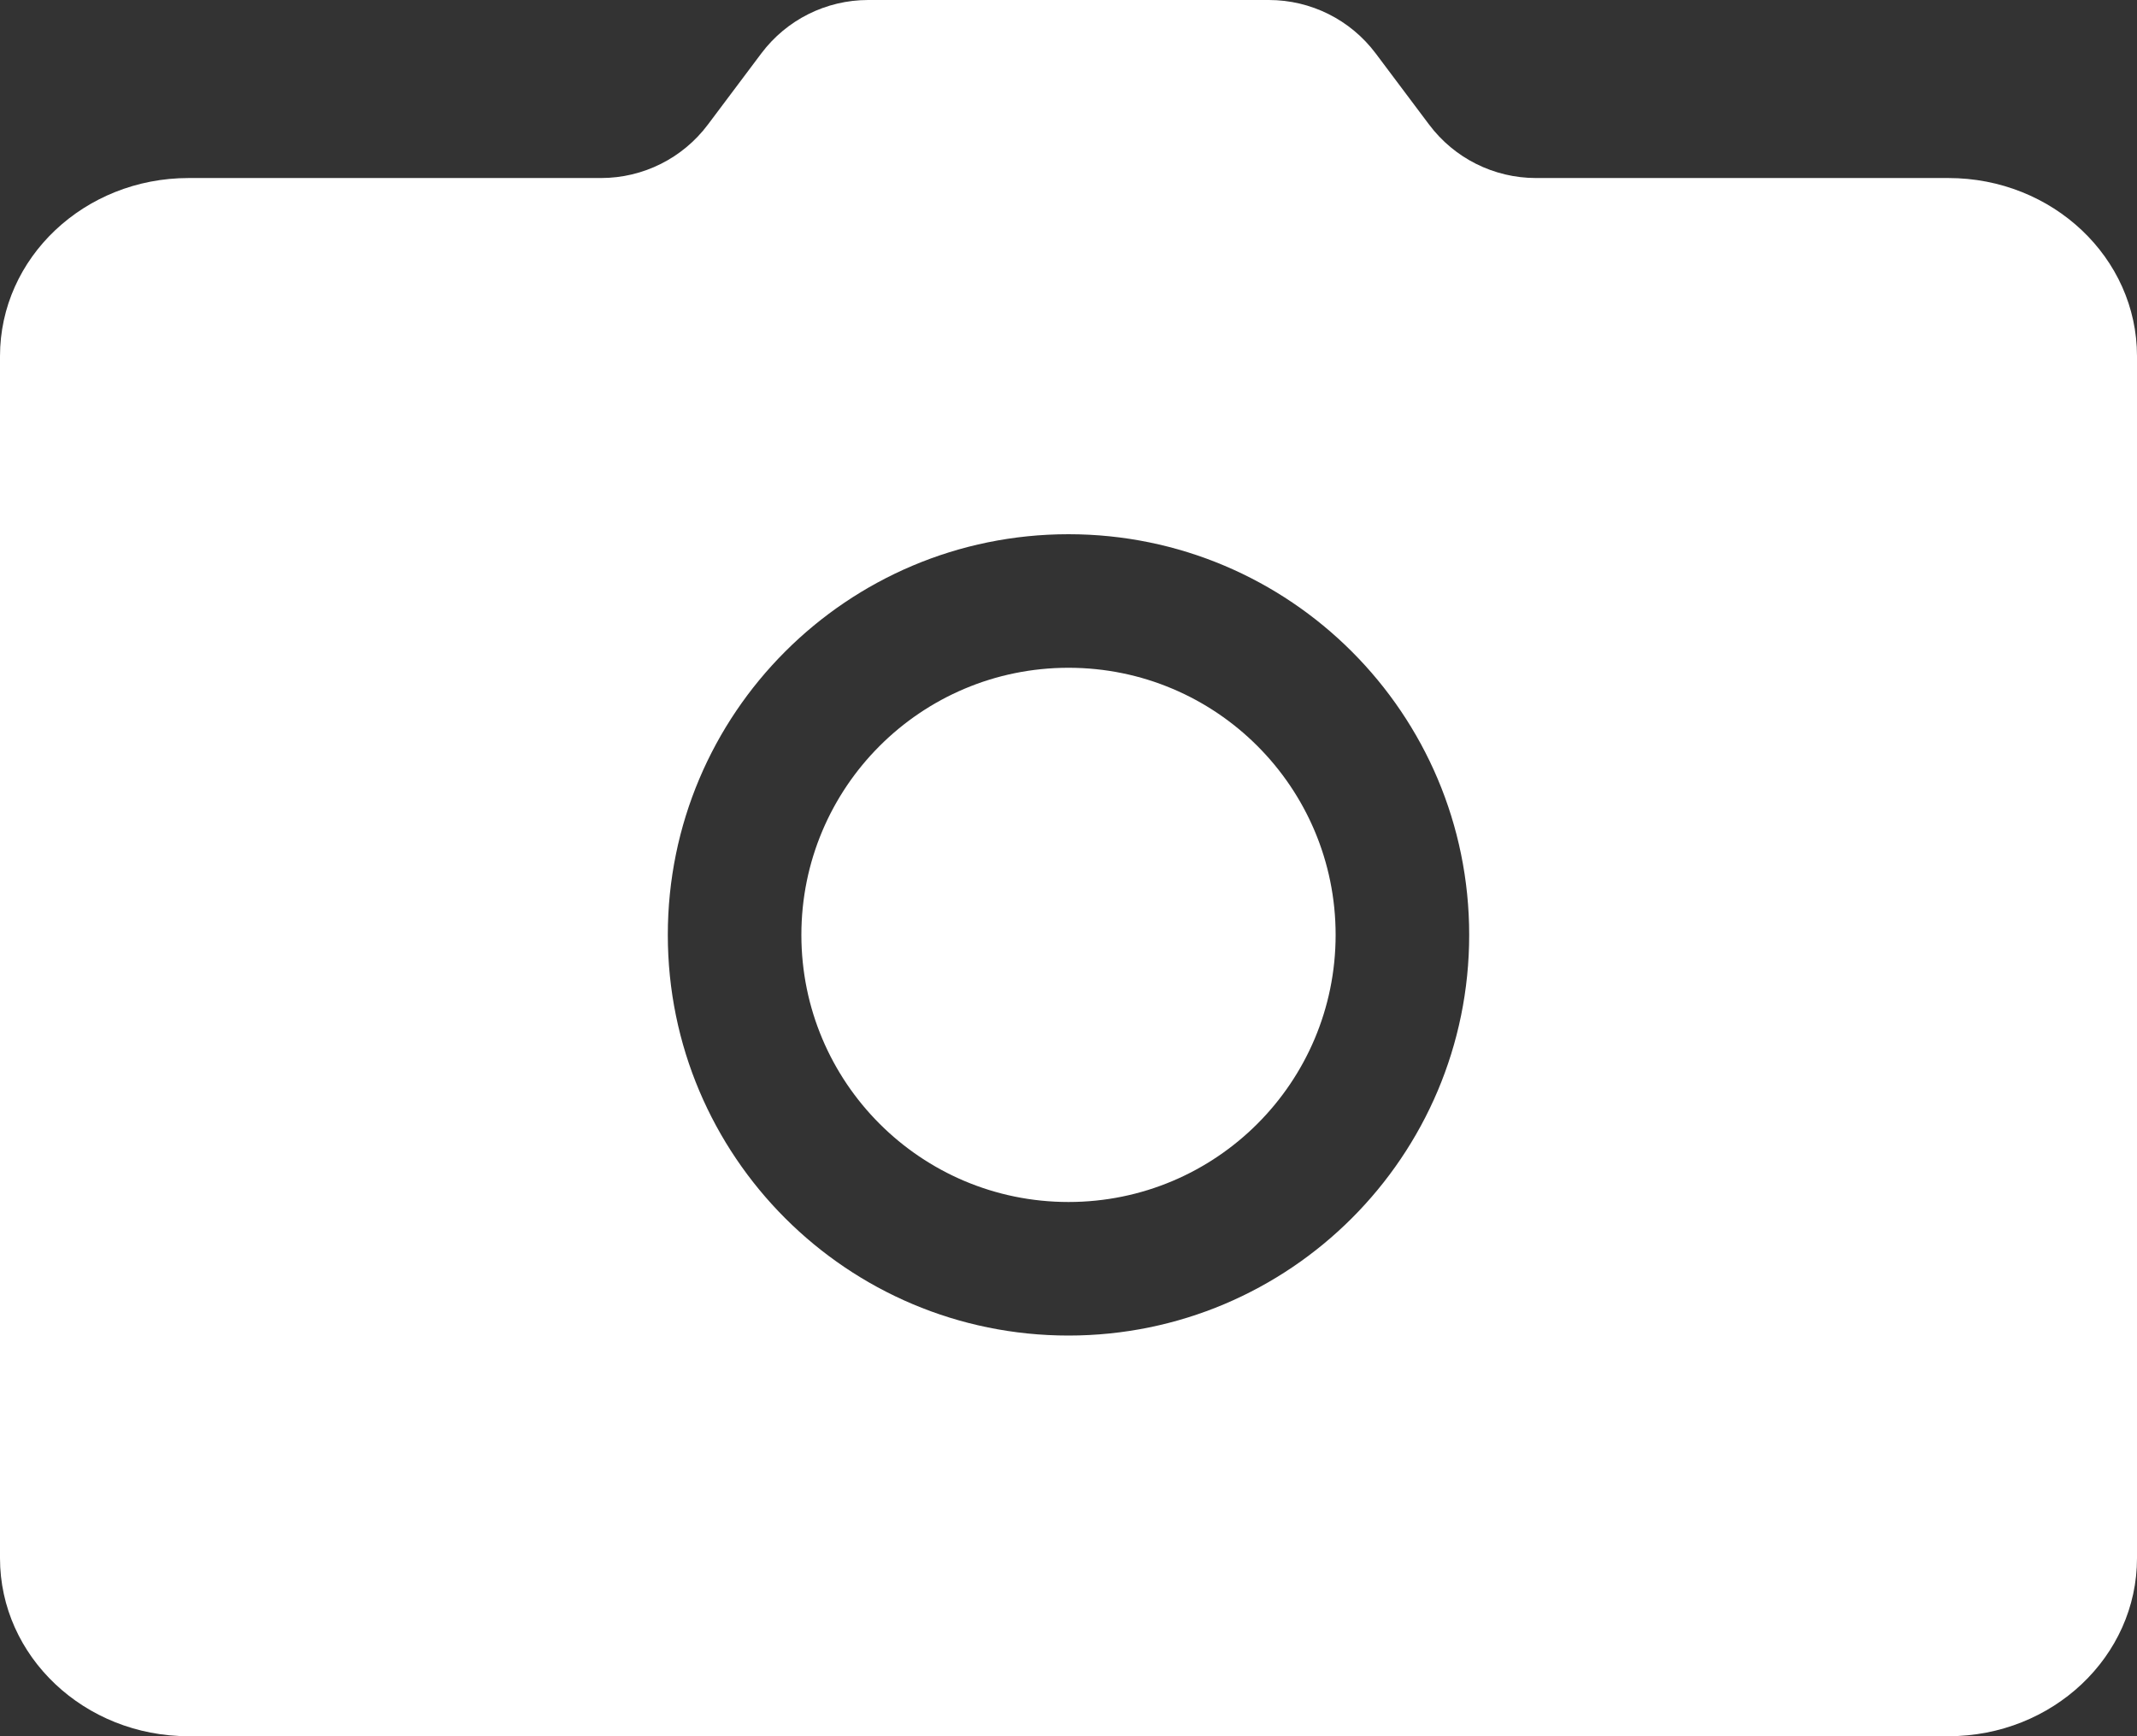 <svg width="16" height="13" viewBox="0 0 16 13" fill="none" xmlns="http://www.w3.org/2000/svg">
<rect x="0" y="0" width="16" height="13" fill="#333333" stroke="none"/>
<path fill-rule="evenodd" clip-rule="evenodd" d="M6.5 0C6.185 0 5.889 0.148 5.7 0.4L5.3 0.933C5.111 1.185 4.815 1.333 4.5 1.333H1.412C0.632 1.333 0 1.93 0 2.667V11.667C0 12.403 0.632 13 1.412 13H14.588C15.368 13 16 12.403 16 11.667V2.667C16 1.93 15.368 1.333 14.588 1.333H11.5C11.185 1.333 10.889 1.185 10.7 0.933L10.3 0.4C10.111 0.148 9.815 0 9.5 0H6.5ZM11 7C11 8.657 9.657 10 8 10C6.343 10 5 8.657 5 7C5 5.343 6.343 4 8 4C9.657 4 11 5.343 11 7ZM10 7C10 8.105 9.105 9 8 9C6.895 9 6 8.105 6 7C6 5.895 6.895 5 8 5C9.105 5 10 5.895 10 7Z" fill="white"/>
</svg>
